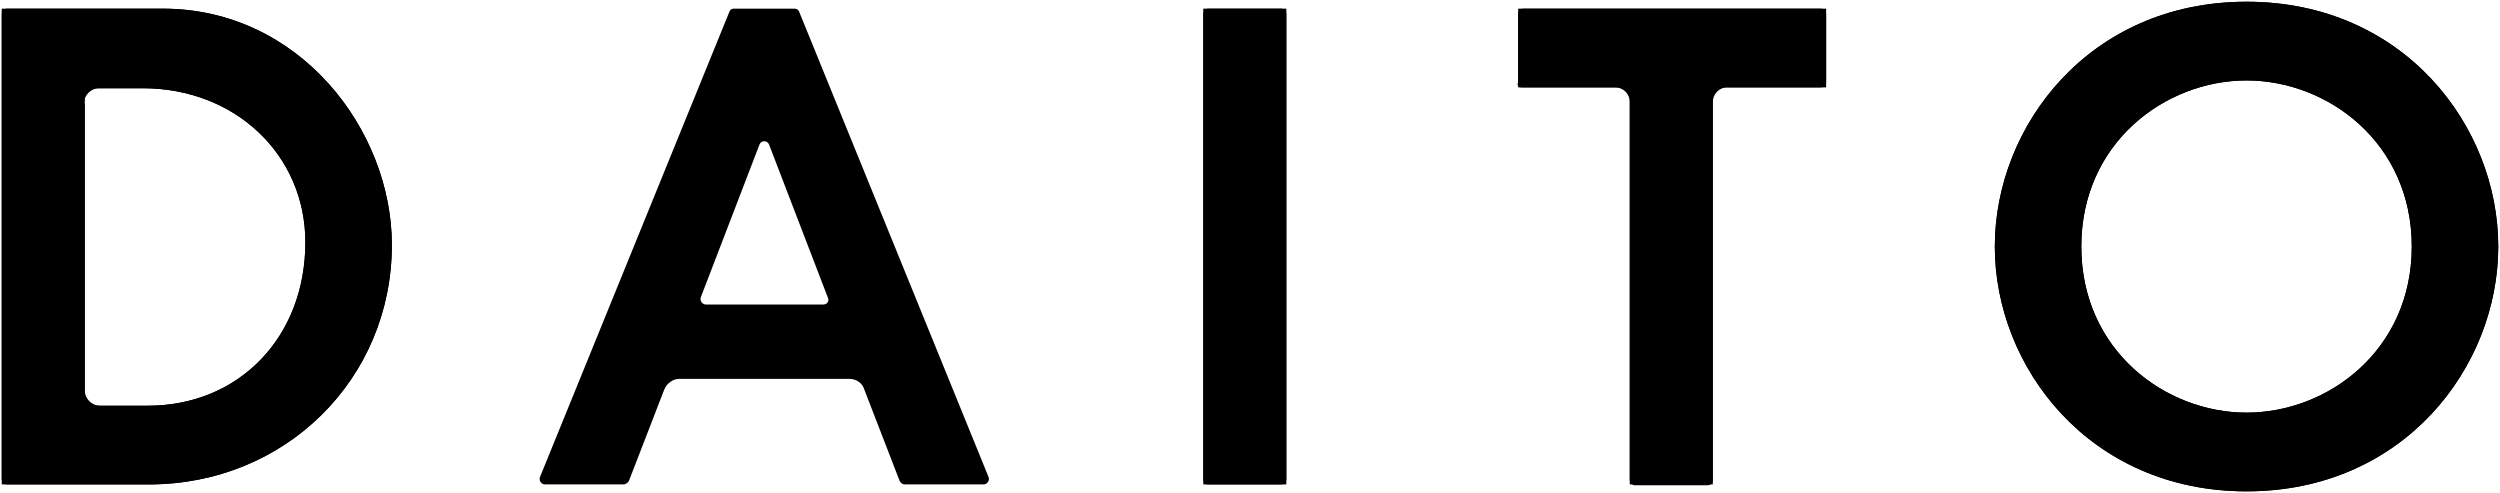 <?xml version="1.0" encoding="utf-8"?>
<!-- Generator: Adobe Illustrator 22.1.0, SVG Export Plug-In . SVG Version: 6.00 Build 0)  -->
<!DOCTYPE svg PUBLIC "-//W3C//DTD SVG 1.1//EN" "http://www.w3.org/Graphics/SVG/1.1/DTD/svg11.dtd">
<svg version="1.1" id="レイヤー_1" xmlns="http://www.w3.org/2000/svg" xmlns:xlink="http://www.w3.org/1999/xlink" x="0px"
	 y="0px" viewBox="0 0 289 57" enable-background="new 0 0 289 57" xml:space="preserve">
<g>
	<g>
		<path d="M18.8,1h-18C0.5,1,0.2,1.3,0.2,1.6v53.8c0,0.3,0.3,0.6,0.6,0.6h16.4c15.8,0,28.1-12.2,28.1-27.7C45.3,15.1,34.7,1,18.8,1z
			 M9.7,12c0-1,0.8-1.8,1.8-1.8h5c10.7,0,18.8,7.7,18.8,17.8c0,11-7.7,18.9-18.2,18.9h-5.5c-1,0-1.8-0.8-1.8-1.8V12z"/>
		<path d="M84.3,1.4L62.4,55.2C62.3,55.6,62.6,56,63,56h9.1c0.2,0,0.5-0.2,0.6-0.4l4.1-10.6c0.3-0.7,1-1.2,1.7-1.2h19.7
			c0.8,0,1.5,0.5,1.7,1.2l4.1,10.6c0.1,0.2,0.3,0.4,0.6,0.4h9.1c0.4,0,0.7-0.4,0.6-0.8L92.4,1.4C92.3,1.1,92.1,1,91.8,1h-7
			C84.6,1,84.4,1.1,84.3,1.4z M95.2,35.2H81.6c-0.4,0-0.7-0.4-0.6-0.8l6.8-17.7c0.2-0.5,0.9-0.5,1.1,0l6.8,17.7
			C95.9,34.8,95.6,35.2,95.2,35.2z"/>
		<path d="M139.7,56h8.4c0.3,0,0.6-0.3,0.6-0.6V1.6c0-0.3-0.3-0.6-0.6-0.6h-8.4c-0.3,0-0.6,0.3-0.6,0.6v53.8
			C139.1,55.8,139.3,56,139.7,56z"/>
		<path d="M175.9,10.1h10.8c0.9,0,1.7,0.7,1.7,1.7v43.7c0,0.3,0.3,0.6,0.6,0.6h8.4c0.3,0,0.6-0.3,0.6-0.6V11.8
			c0-0.9,0.7-1.7,1.7-1.7h10.8c0.3,0,0.6-0.3,0.6-0.6V1.6c0-0.3-0.3-0.6-0.6-0.6h-34.4c-0.3,0-0.6,0.3-0.6,0.6v7.9
			C175.3,9.9,175.6,10.1,175.9,10.1z"/>
		<path d="M259.7,0.2c-18.2,0-29.1,14.4-29.1,28.3c0,13.9,10.9,28.3,29.1,28.3s29.1-14.4,29.1-28.3C288.8,14.6,277.9,0.2,259.7,0.2z
			 M259.7,47.7c-9.4,0-19.1-7.2-19.1-19.2c0-12,9.7-19.2,19.1-19.2c9.4,0,19.1,7.2,19.1,19.2C278.8,40.5,269.1,47.7,259.7,47.7z"/>
	</g>
	<path d="M18.8,1H0.2v55h17c15.8,0,28.1-12.2,28.1-27.7C45.3,15.1,34.7,1,18.8,1z M9.7,11.4c0-0.7,0.5-1.2,1.2-1.2h5.6
		c10.7,0,18.8,7.7,18.8,17.8c0,11-7.7,18.9-18.2,18.9H11c-0.7,0-1.2-0.5-1.2-1.2V11.4z"/>
	<rect x="139.1" y="1" width="9.6" height="55"/>
	<path d="M175.3,10.1h12c0.6,0,1.1,0.5,1.1,1.1V56h9.6V11.2c0-0.6,0.5-1.1,1.1-1.1h12V1h-35.6V10.1z"/>
	<path d="M259.7,0.2c-18.2,0-29.1,14.4-29.1,28.3c0,13.9,10.9,28.3,29.1,28.3s29.1-14.4,29.1-28.3C288.8,14.6,277.9,0.2,259.7,0.2z
		 M259.7,47.7c-9.4,0-19.1-7.2-19.1-19.2c0-12,9.7-19.2,19.1-19.2c9.4,0,19.1,7.2,19.1,19.2C278.8,40.5,269.1,47.7,259.7,47.7z"/>
</g>
</svg>
